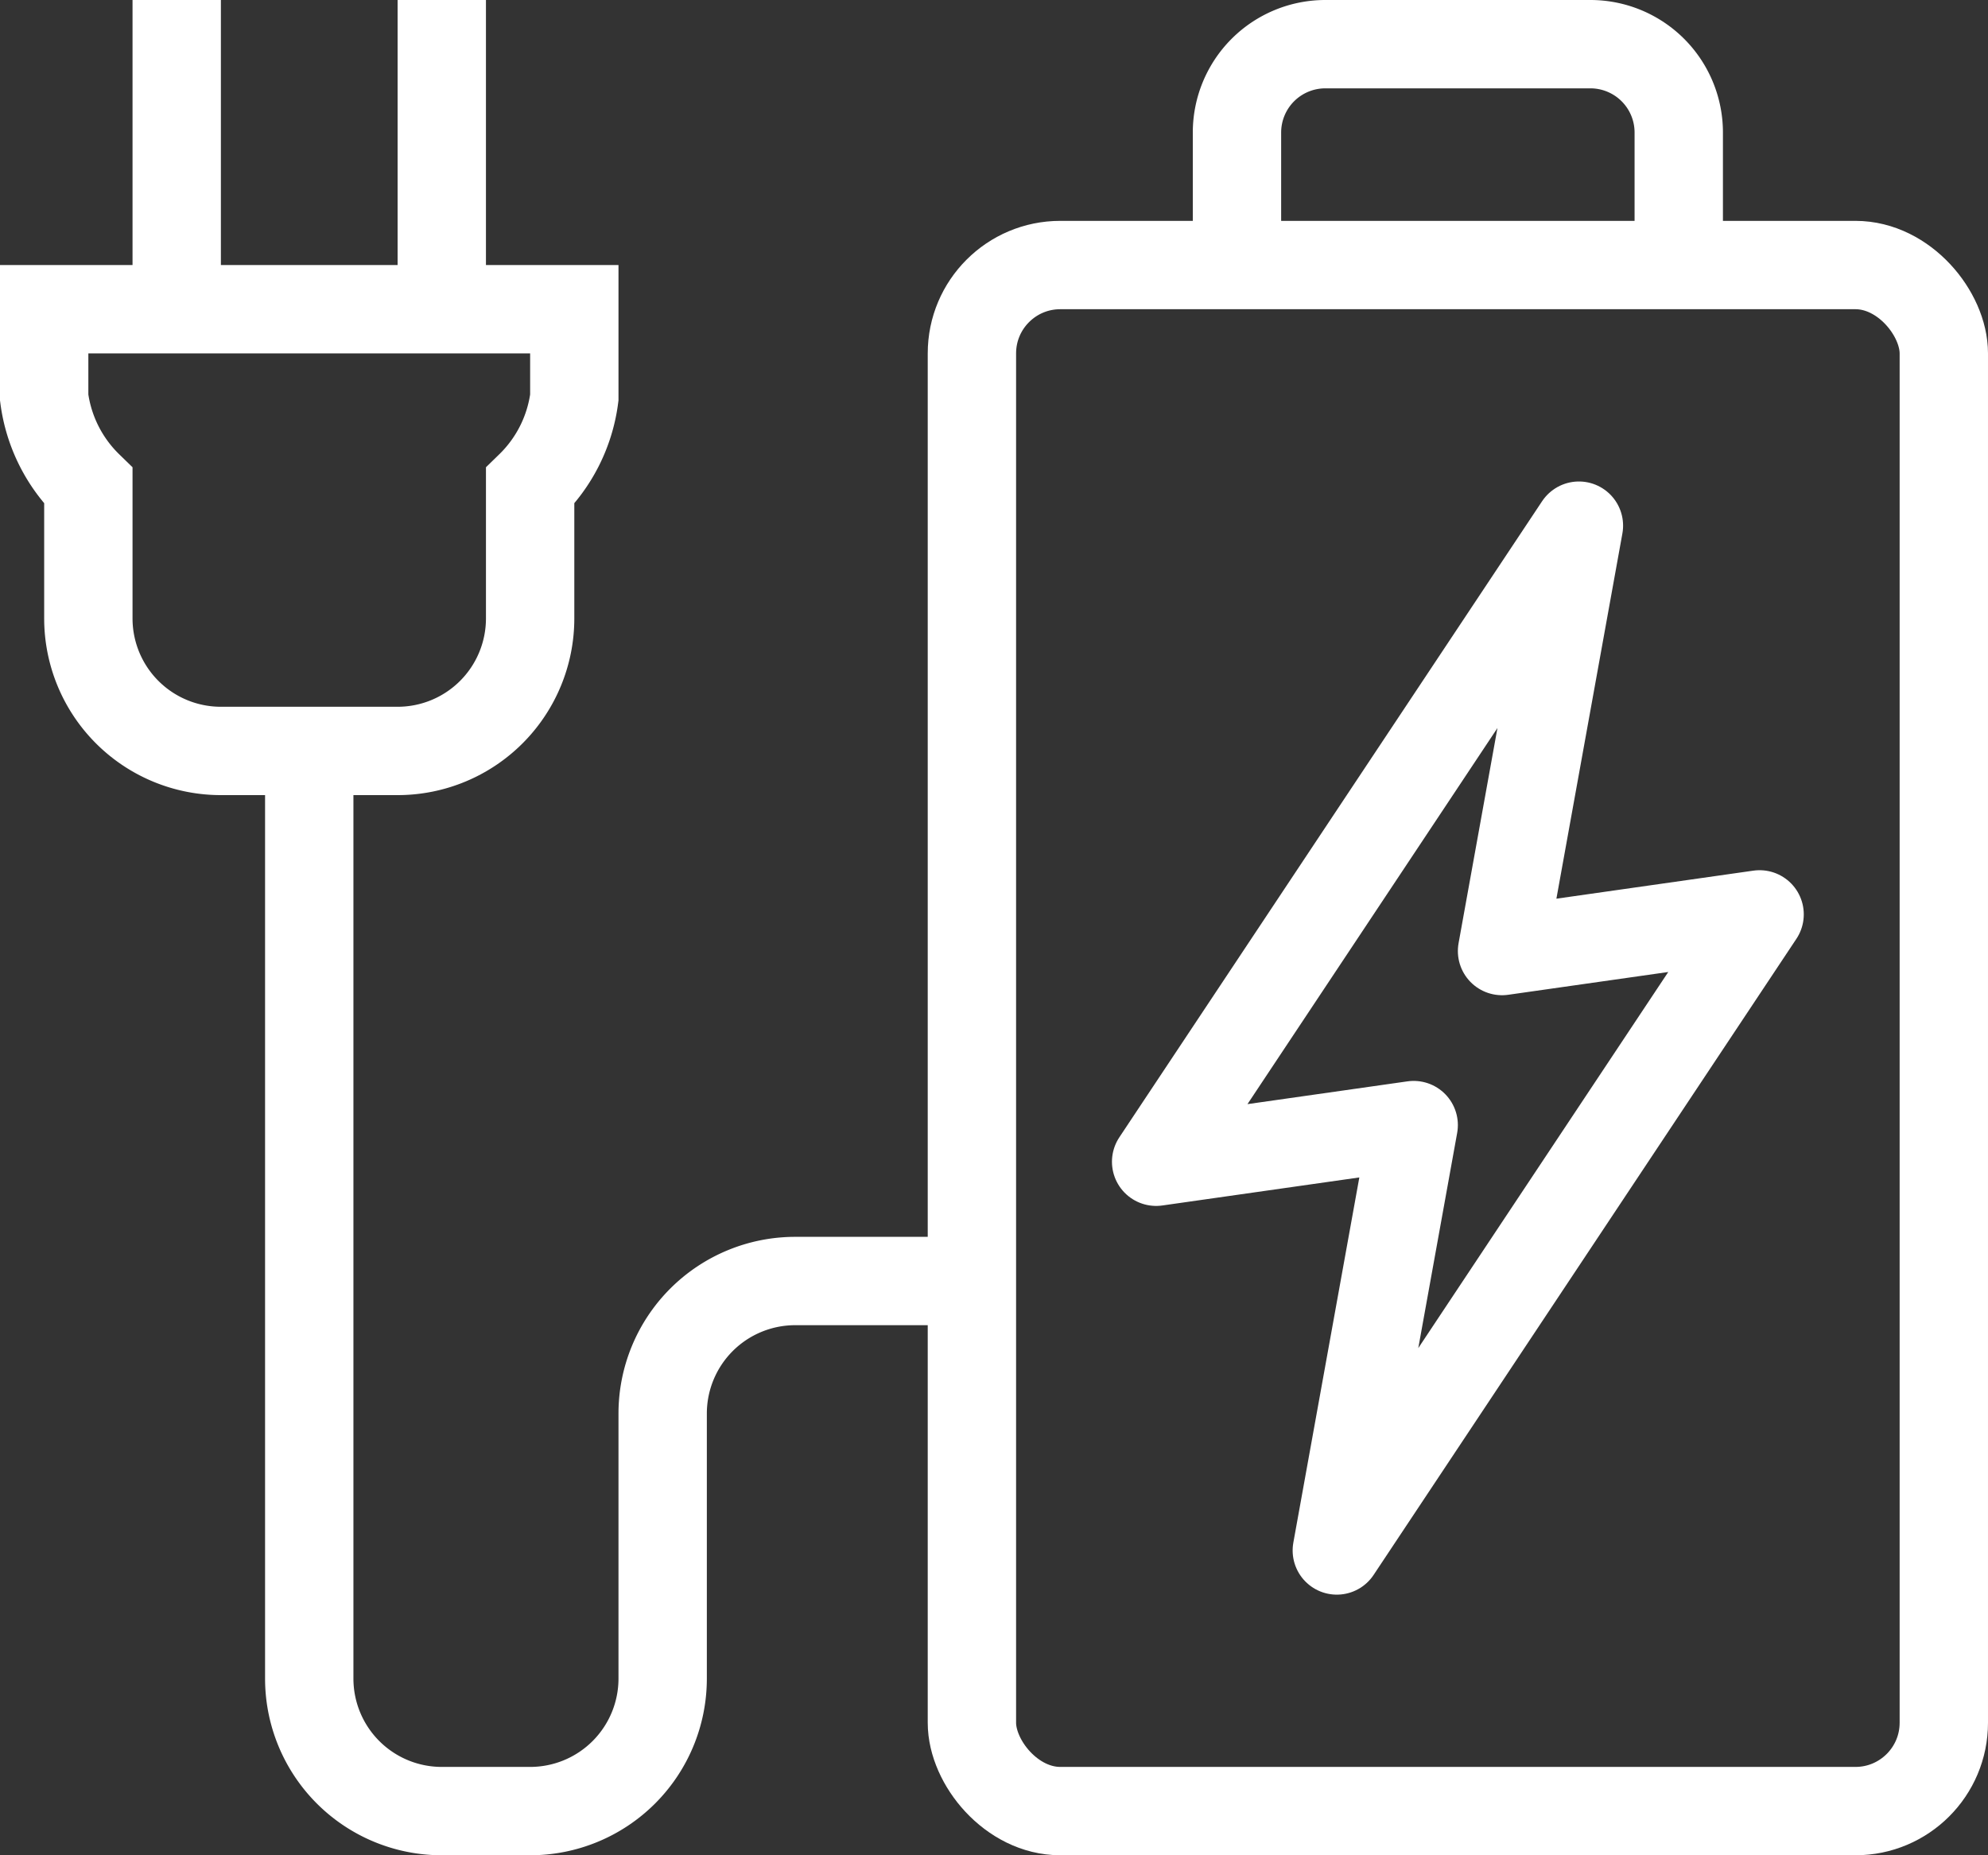 <svg xmlns="http://www.w3.org/2000/svg" viewBox="0 0 45 42"><rect x="0" y="0" width="45" height="42" fill="#333333" stroke="none"/><defs><style>.cls-1,.cls-2{fill:none;stroke:#fff;stroke-width:2px;}.cls-1{stroke-miterlimit:10;}.cls-2{stroke-linejoin:round;}</style></defs><g id="レイヤー_2" data-name="レイヤー 2"><g id="Layer_1" data-name="Layer 1"><rect class="cls-1" x="22" y="6" width="22" height="35" rx="2"/><path class="cls-1" d="M28,6V3a2,2,0,0,1,2-2h6a2,2,0,0,1,2,2V6"/><line class="cls-1" x1="4" y1="7" x2="4"/><line class="cls-1" x1="10" y1="7" x2="10"/><path class="cls-1" d="M1,7V9a3.4,3.4,0,0,0,1,2v3a3,3,0,0,0,3,3H9a3,3,0,0,0,3-3V11a3.4,3.4,0,0,0,1-2V7Z"/><path class="cls-1" d="M22,29H18a3,3,0,0,0-3,3v6a3,3,0,0,1-3,3H10a3,3,0,0,1-3-3V17"/><polygon class="cls-2" points="34 21.53 35.74 11.9 26.17 26.3 32 25.47 30.26 35.1 39.83 20.7 34 21.53"/></g></g></svg>